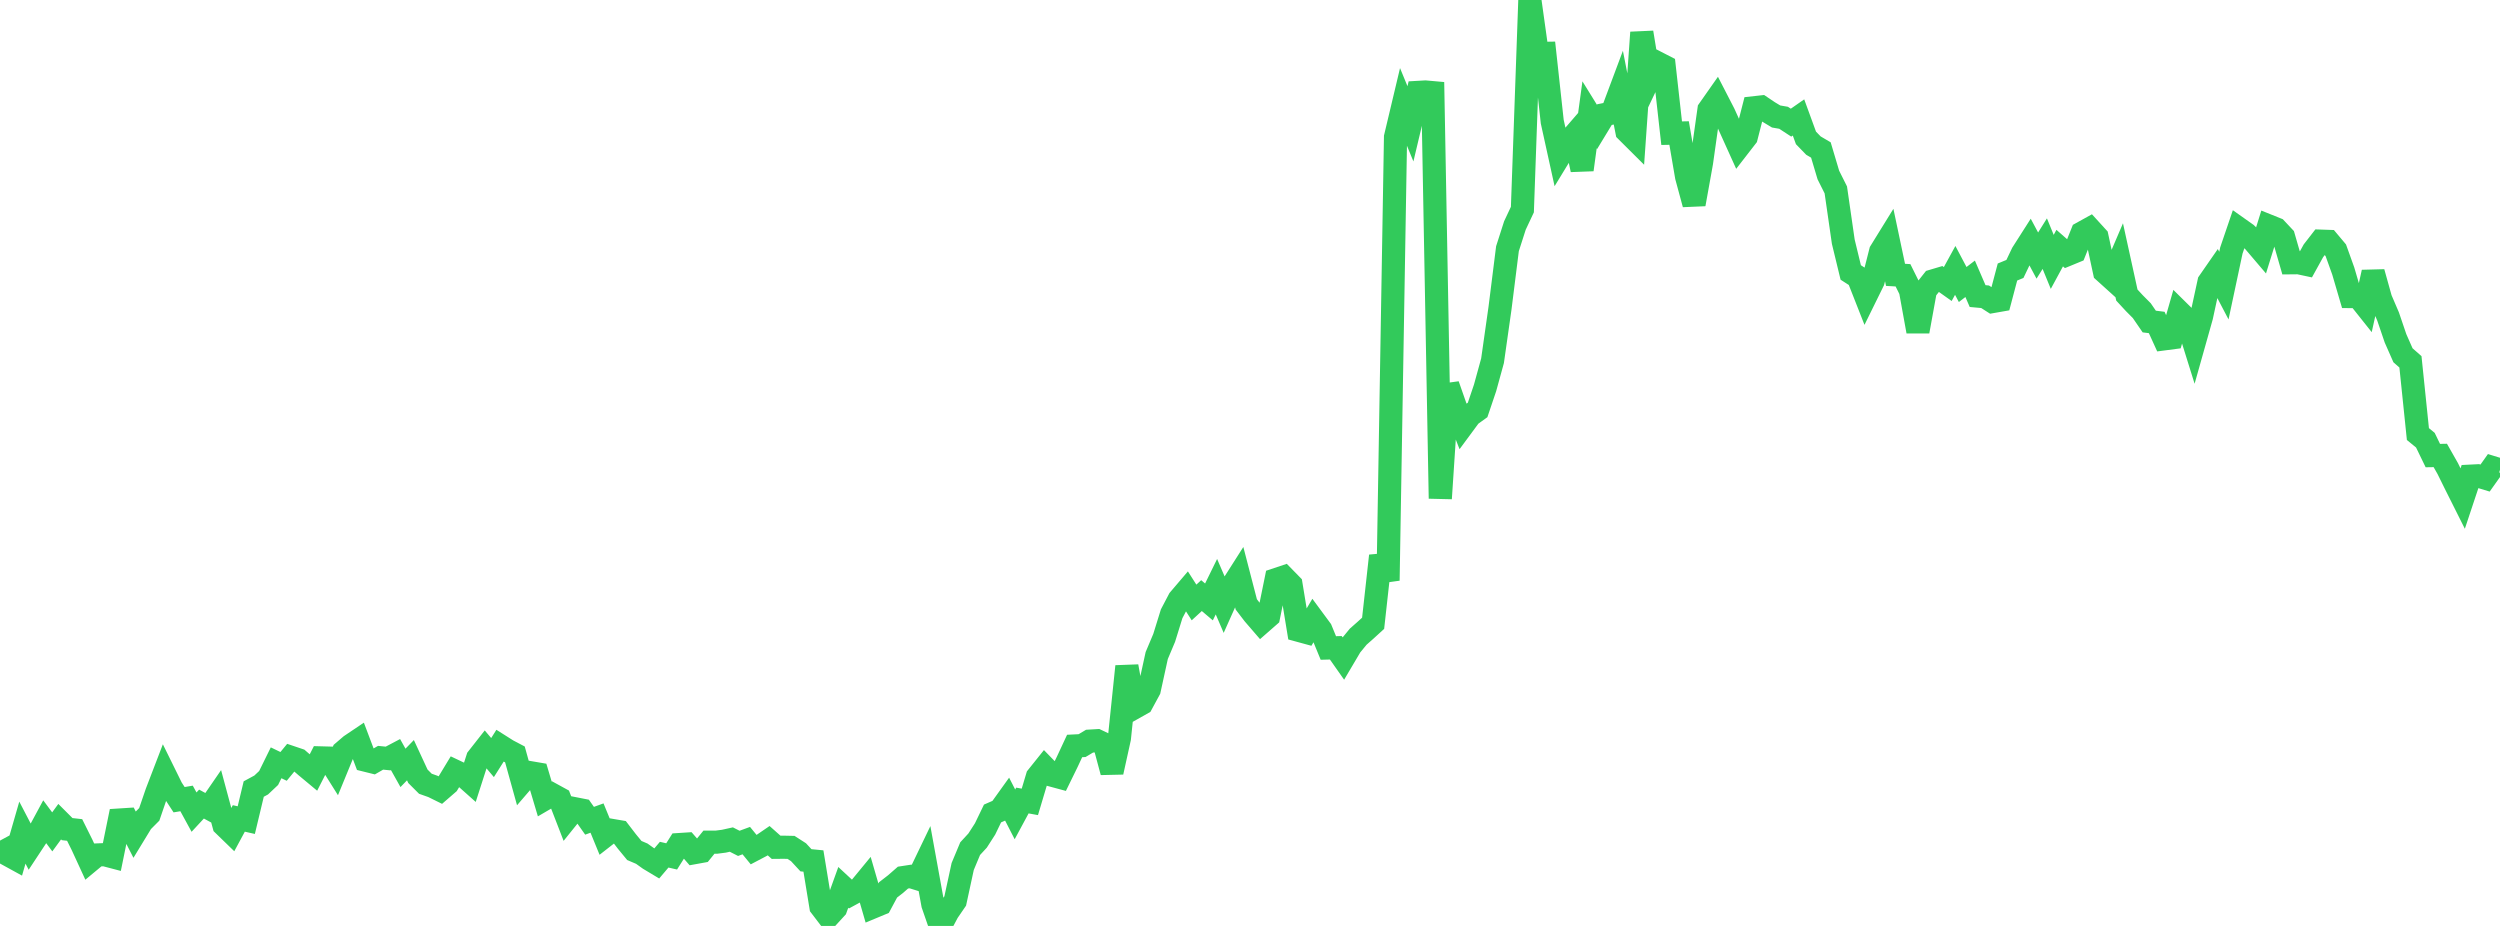 <?xml version="1.0" standalone="no"?>
<!DOCTYPE svg PUBLIC "-//W3C//DTD SVG 1.1//EN" "http://www.w3.org/Graphics/SVG/1.1/DTD/svg11.dtd">

<svg width="135" height="50" viewBox="0 0 135 50" preserveAspectRatio="none" 
  xmlns="http://www.w3.org/2000/svg"
  xmlns:xlink="http://www.w3.org/1999/xlink">


<polyline points="0.0, 45.392 0.403, 46.139 0.806, 46.36 1.209, 44.962 1.612, 45.735 2.015, 45.124 2.418, 44.378 2.821, 44.921 3.224, 44.37 3.627, 44.773 4.03, 44.818 4.433, 45.628 4.836, 46.503 5.239, 46.168 5.642, 46.152 6.045, 46.258 6.448, 44.282 6.851, 44.256 7.254, 45.043 7.657, 44.381 8.06, 43.976 8.463, 42.799 8.866, 41.75 9.269, 42.568 9.672, 43.184 10.075, 43.116 10.478, 43.855 10.881, 43.42 11.284, 43.639 11.687, 43.054 12.09, 44.552 12.493, 44.943 12.896, 44.195 13.299, 44.287 13.701, 42.608 14.104, 42.39 14.507, 42.01 14.91, 41.191 15.313, 41.386 15.716, 40.897 16.119, 41.033 16.522, 41.383 16.925, 41.718 17.328, 40.926 17.731, 40.937 18.134, 41.58 18.537, 40.599 18.94, 40.254 19.343, 39.983 19.746, 41.051 20.149, 41.151 20.552, 40.919 20.955, 40.959 21.358, 40.746 21.761, 41.465 22.164, 41.05 22.567, 41.919 22.97, 42.322 23.373, 42.465 23.776, 42.664 24.179, 42.315 24.582, 41.649 24.985, 41.84 25.388, 42.199 25.791, 40.945 26.194, 40.432 26.597, 40.909 27.0, 40.271 27.403, 40.526 27.806, 40.738 28.209, 42.19 28.612, 41.722 29.015, 41.791 29.418, 43.143 29.821, 42.908 30.224, 43.129 30.627, 44.171 31.03, 43.67 31.433, 43.749 31.836, 44.321 32.239, 44.175 32.642, 45.158 33.045, 44.843 33.448, 44.912 33.851, 45.437 34.254, 45.927 34.657, 46.099 35.06, 46.387 35.463, 46.629 35.866, 46.153 36.269, 46.246 36.672, 45.607 37.075, 45.581 37.478, 46.046 37.881, 45.973 38.284, 45.477 38.687, 45.477 39.09, 45.425 39.493, 45.336 39.896, 45.541 40.299, 45.393 40.701, 45.884 41.104, 45.672 41.507, 45.396 41.91, 45.754 42.313, 45.75 42.716, 45.759 43.119, 46.019 43.522, 46.455 43.925, 46.494 44.328, 48.952 44.731, 49.48 45.134, 49.04 45.537, 47.919 45.94, 48.293 46.343, 48.074 46.746, 47.584 47.149, 48.974 47.552, 48.806 47.955, 48.055 48.358, 47.743 48.761, 47.391 49.164, 47.329 49.567, 47.454 49.97, 46.615 50.373, 48.834 50.776, 50.0 51.179, 49.241 51.582, 48.653 51.985, 46.792 52.388, 45.827 52.791, 45.39 53.194, 44.762 53.597, 43.928 54.0, 43.752 54.403, 43.19 54.806, 43.976 55.209, 43.228 55.612, 43.301 56.015, 41.951 56.418, 41.448 56.821, 41.863 57.224, 41.972 57.627, 41.148 58.03, 40.283 58.433, 40.263 58.836, 40.022 59.239, 39.998 59.642, 40.191 60.045, 41.693 60.448, 39.866 60.851, 35.985 61.254, 38.214 61.657, 37.987 62.06, 37.244 62.463, 35.4 62.866, 34.444 63.269, 33.144 63.672, 32.376 64.075, 31.903 64.478, 32.533 64.881, 32.163 65.284, 32.504 65.687, 31.681 66.09, 32.619 66.493, 31.717 66.896, 31.084 67.299, 32.637 67.701, 33.162 68.104, 33.629 68.507, 33.276 68.91, 31.298 69.313, 31.163 69.716, 31.575 70.119, 34.034 70.522, 34.144 70.925, 33.464 71.328, 34.01 71.731, 34.991 72.134, 34.98 72.537, 35.553 72.94, 34.871 73.343, 34.381 73.746, 34.025 74.149, 33.657 74.552, 30.016 74.955, 31.347 75.358, 7.401 75.761, 5.707 76.164, 6.686 76.567, 4.99 76.97, 4.967 77.373, 5.003 77.776, 26.919 78.179, 20.795 78.582, 21.944 78.985, 22.974 79.388, 22.428 79.791, 22.138 80.194, 20.945 80.597, 19.48 81.0, 16.643 81.403, 13.43 81.806, 12.174 82.209, 11.317 82.612, 0.0 83.015, 2.886 83.418, 2.88 83.821, 6.569 84.224, 8.401 84.627, 7.74 85.03, 7.274 85.433, 9.164 85.836, 6.201 86.239, 6.852 86.642, 6.189 87.045, 6.107 87.448, 5.03 87.851, 7.088 88.254, 7.489 88.657, 1.754 89.06, 4.221 89.463, 3.377 89.866, 3.584 90.269, 7.192 90.672, 7.184 91.075, 9.537 91.478, 11.025 91.881, 8.783 92.284, 5.925 92.687, 5.351 93.09, 6.133 93.493, 7.021 93.896, 7.913 94.299, 7.393 94.701, 5.821 95.104, 5.776 95.507, 6.047 95.91, 6.29 96.313, 6.36 96.716, 6.623 97.119, 6.342 97.522, 7.446 97.925, 7.862 98.328, 8.099 98.731, 9.45 99.134, 10.255 99.537, 13.05 99.94, 14.713 100.343, 14.972 100.746, 15.997 101.149, 15.178 101.552, 13.585 101.955, 12.933 102.358, 14.842 102.761, 14.865 103.164, 15.676 103.567, 17.896 103.97, 15.68 104.373, 15.172 104.776, 15.052 105.179, 15.338 105.582, 14.602 105.985, 15.364 106.388, 15.055 106.791, 15.988 107.194, 16.025 107.597, 16.283 108.0, 16.212 108.403, 14.689 108.806, 14.523 109.209, 13.678 109.612, 13.047 110.015, 13.801 110.418, 13.157 110.821, 14.142 111.224, 13.398 111.627, 13.752 112.03, 13.586 112.433, 12.58 112.836, 12.357 113.239, 12.799 113.642, 14.673 114.045, 15.037 114.448, 14.096 114.851, 15.934 115.254, 16.37 115.657, 16.776 116.06, 17.363 116.463, 17.413 116.866, 18.297 117.269, 18.244 117.672, 16.839 118.075, 17.237 118.478, 18.527 118.881, 17.096 119.284, 15.234 119.687, 14.653 120.09, 15.423 120.493, 13.528 120.896, 12.345 121.299, 12.63 121.701, 13.025 122.104, 13.498 122.507, 12.203 122.91, 12.365 123.313, 12.795 123.716, 14.19 124.119, 14.186 124.522, 14.272 124.925, 13.542 125.328, 13.022 125.731, 13.036 126.134, 13.516 126.537, 14.639 126.94, 16.013 127.343, 16.014 127.746, 16.521 128.149, 14.703 128.552, 16.147 128.955, 17.087 129.358, 18.271 129.761, 19.184 130.164, 19.539 130.567, 23.439 130.97, 23.77 131.373, 24.601 131.776, 24.594 132.179, 25.304 132.582, 26.121 132.985, 26.925 133.388, 25.713 133.791, 25.693 134.194, 25.816 134.597, 25.249 135.0, 25.373" fill="none" stroke="#32ca5b" stroke-width="1.25"/>

</svg>